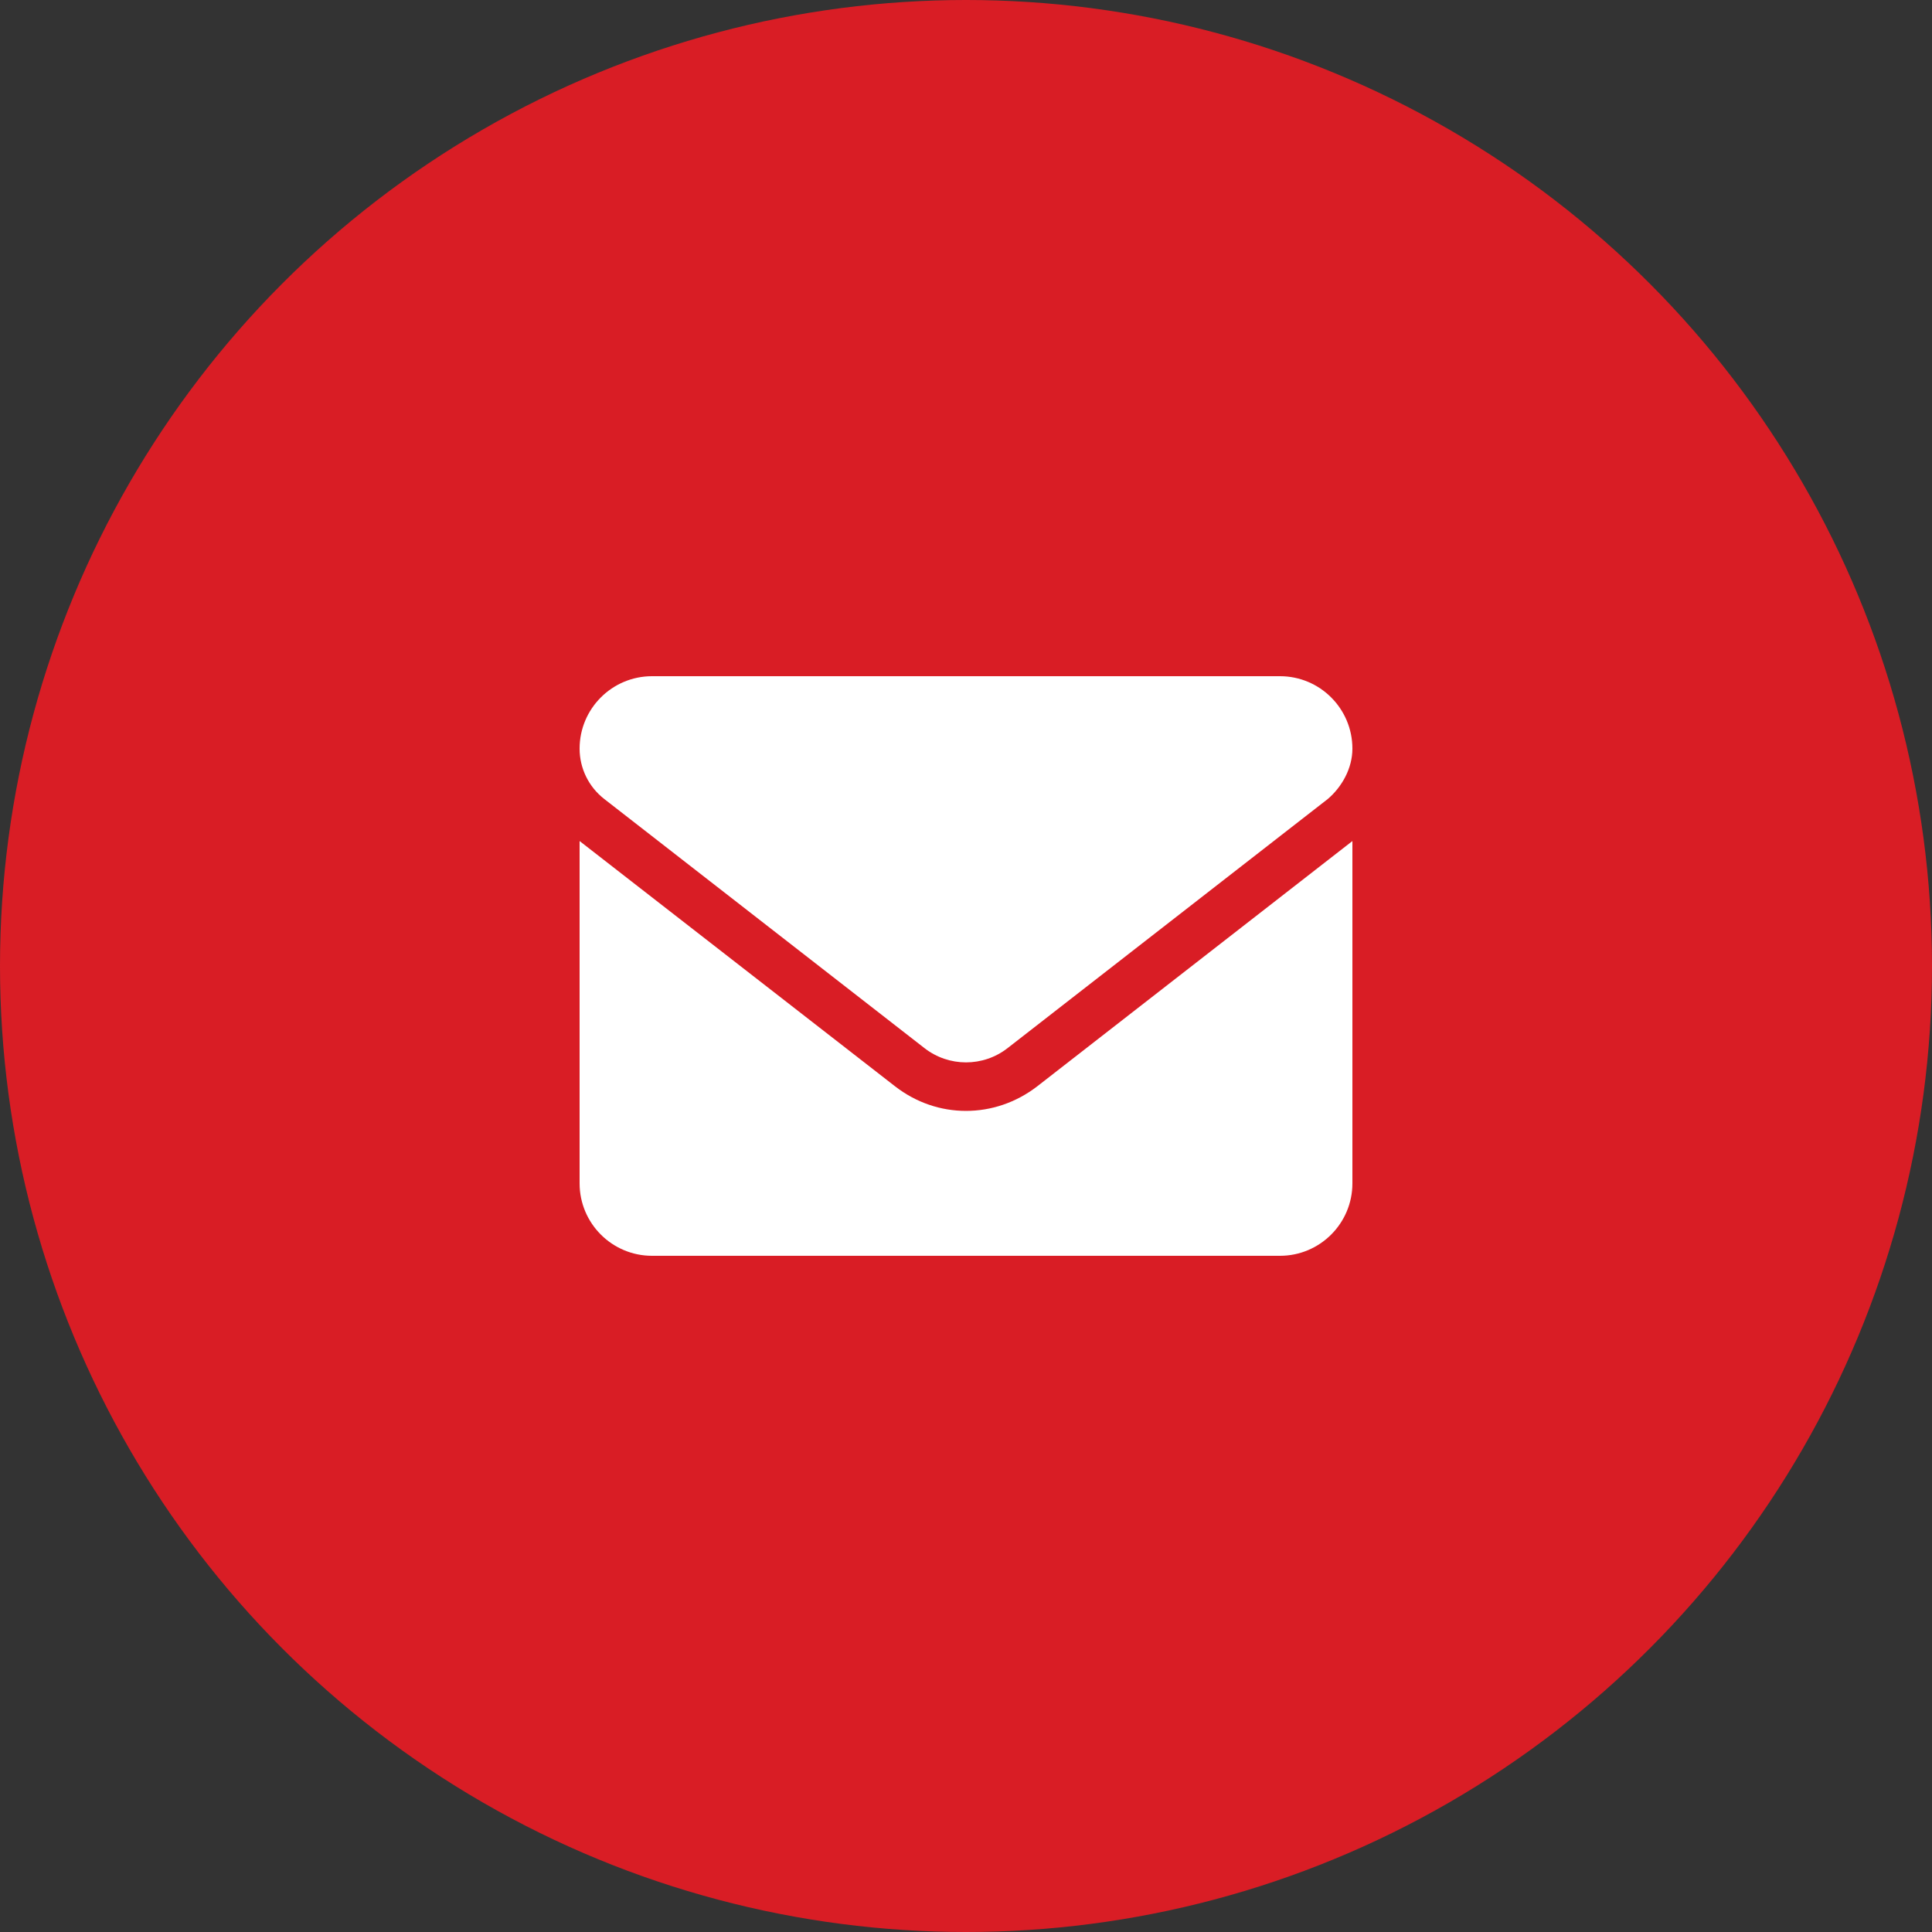 <?xml version="1.0" encoding="UTF-8"?>
<svg xmlns="http://www.w3.org/2000/svg" viewBox="0 0 40 40">
  <rect x="0" y="0" width="40" height="40" fill="#333333" stroke="none"/>
  <g fill="none" fill-rule="evenodd">
    <circle cx="20" cy="20" r="20" fill="#D91D25"></circle>
    <path fill="#FFF" fill-rule="nonzero" d="M8,9 C7.483,9 6.967,8.831 6.526,8.487 L0,3.413 L0,10.5 C0,11.328 0.672,12 1.5,12 L14.5,12 C15.328,12 16,11.328 16,10.5 L16,3.413 L9.475,8.491 C9.034,8.831 8.516,9 8,9 Z M0.509,2.541 L7.14,7.7 C7.646,8.094 8.355,8.094 8.861,7.7 L15.492,2.541 C15.784,2.291 16,1.906 16,1.5 C16,0.672 15.328,0 14.5,0 L1.5,0 C0.672,0 0,0.672 0,1.5 C0,1.906 0.188,2.291 0.509,2.541 Z" transform="translate(12 14)"></path>
  </g>
</svg>
